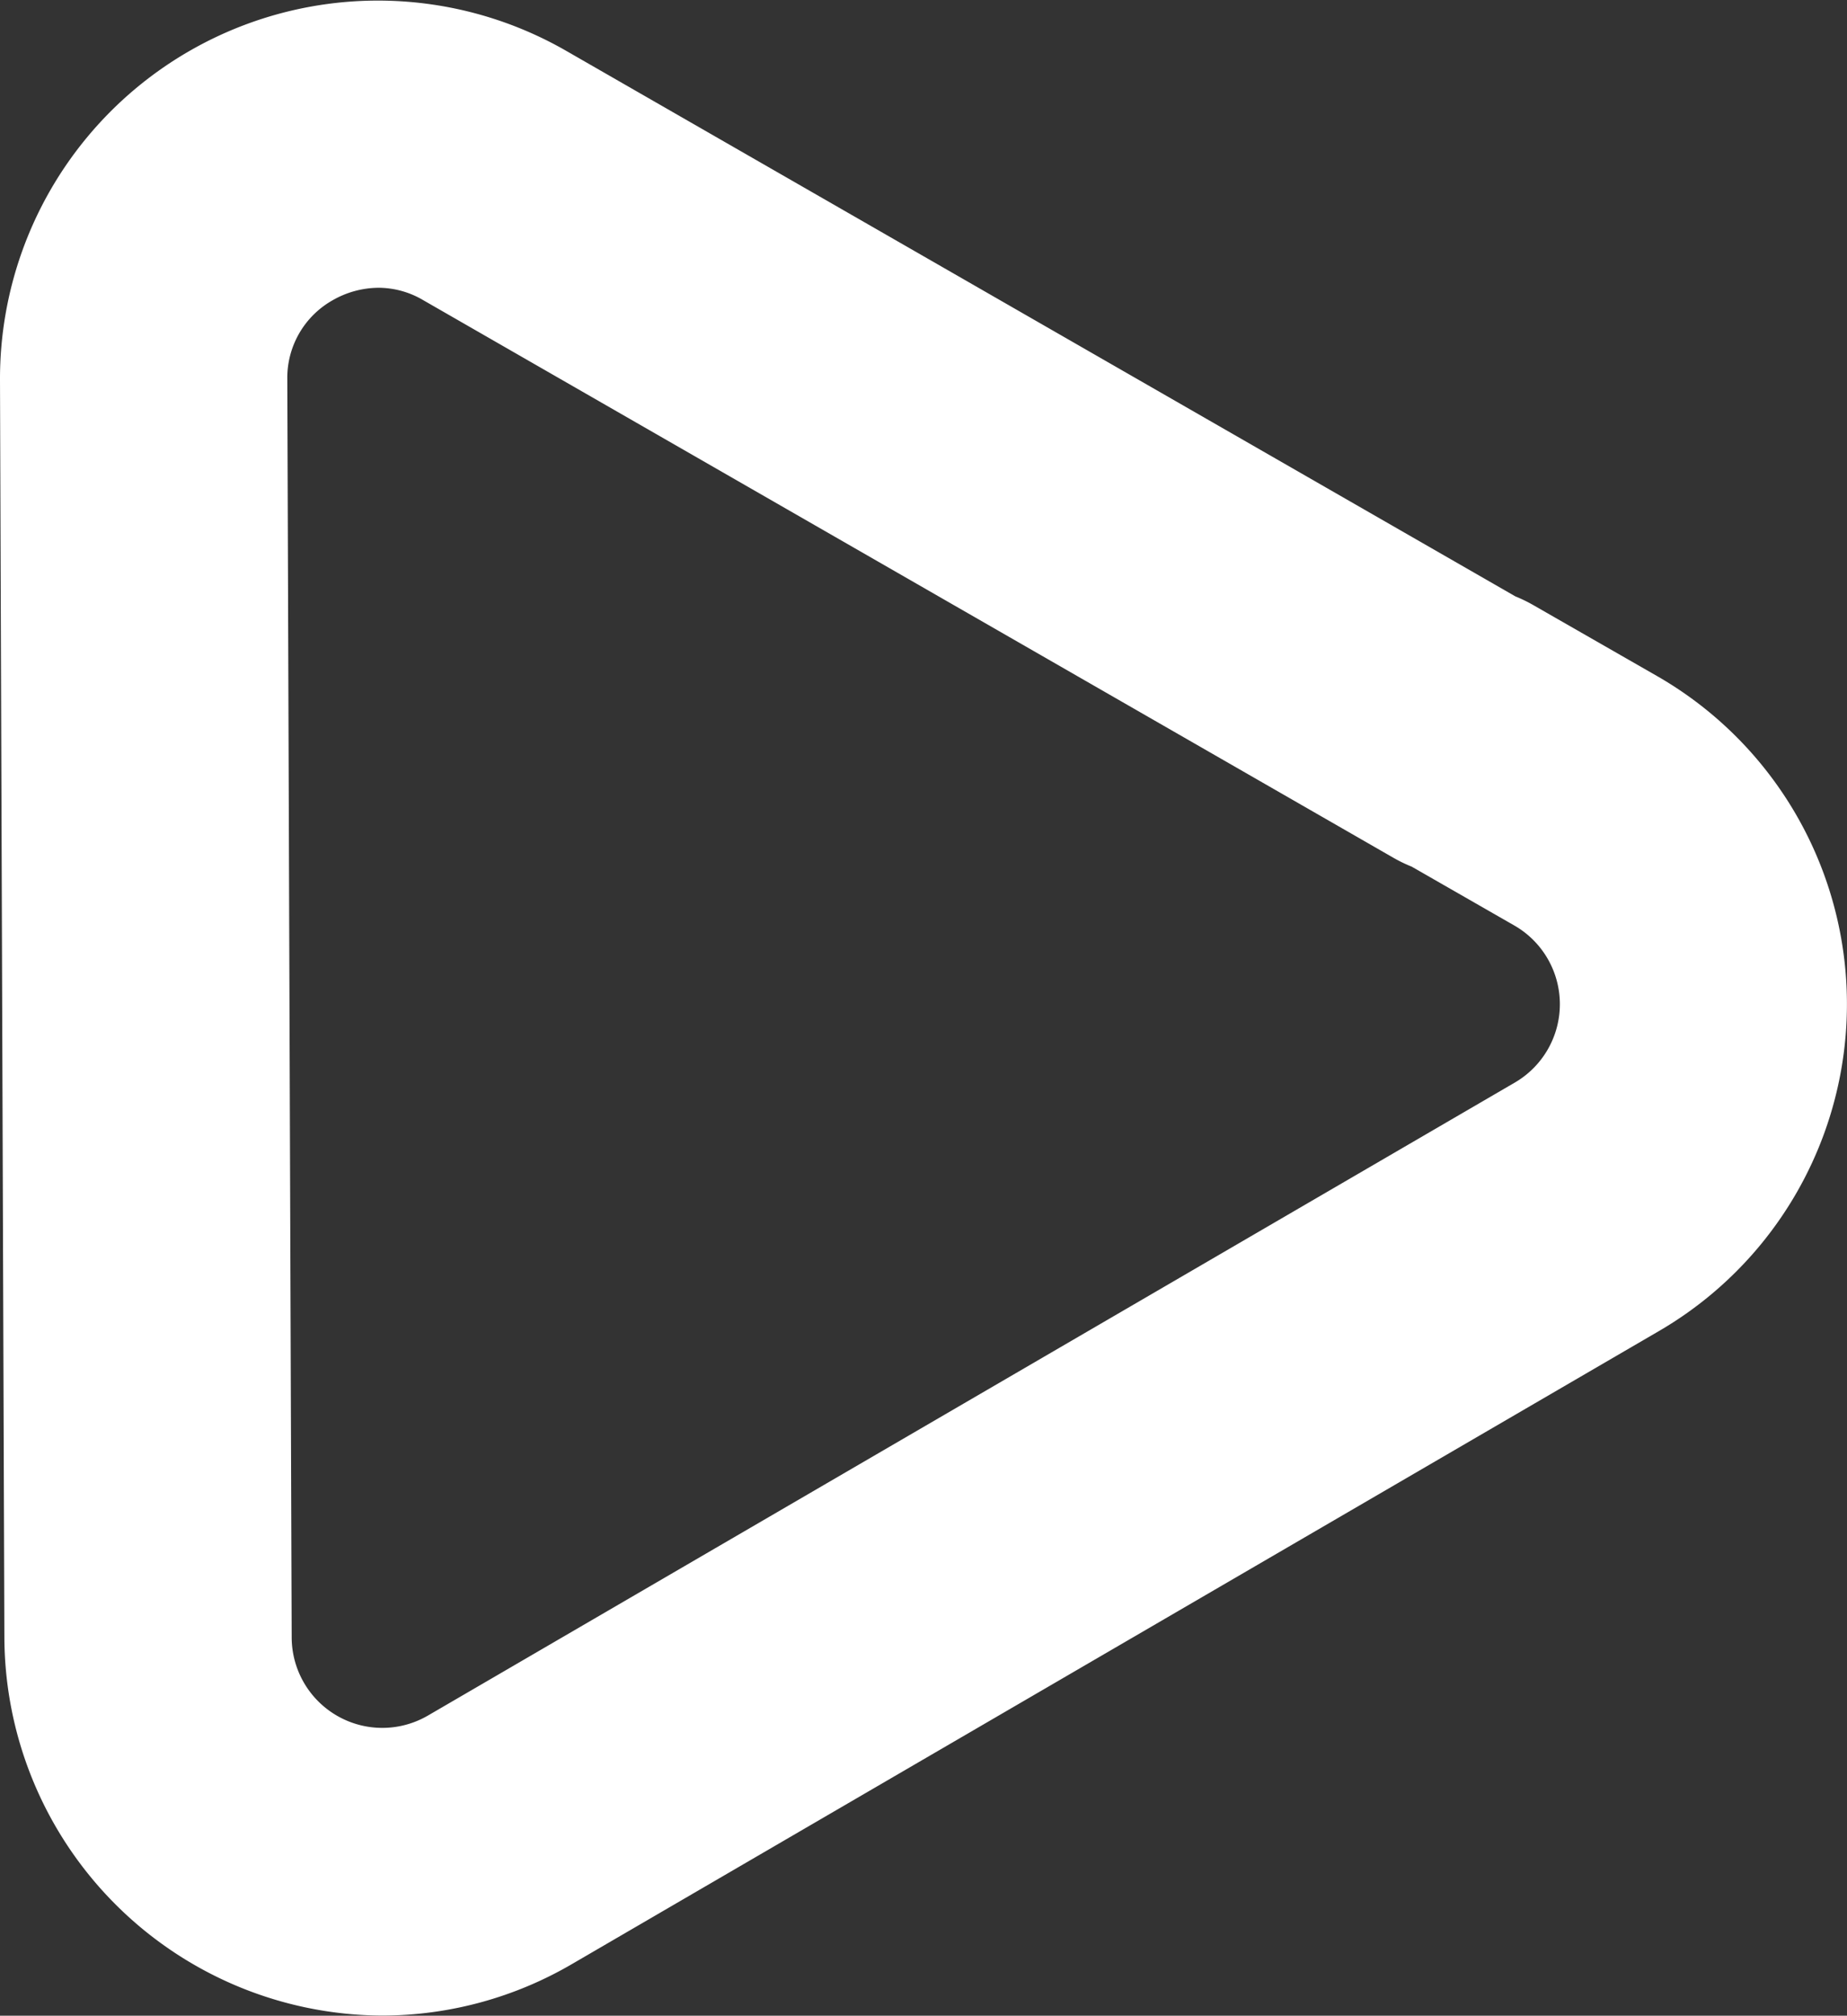 <svg xmlns="http://www.w3.org/2000/svg" width="25.715" height="28.046" viewBox="0 0 25.715 28.046">
  <rect x="0" y="0" width="25.715" height="28.046" fill="#333333" stroke="none"/>
  <g id="Group_108402" data-name="Group 108402" transform="translate(2 2.004)">
    <g id="Group_108401" data-name="Group 108401" transform="translate(0 0)">
      <path id="Path_71856" data-name="Path 71856" d="M11.883,34.6a5.282,5.282,0,0,1-5.262-5.252L6.56,11.845A5.262,5.262,0,0,1,14.437,7.26l13.221,7.594a2.018,2.018,0,0,1,.249.121l1.721.986a5.262,5.262,0,0,1,.032,9.113L14.529,33.88A5.251,5.251,0,0,1,11.883,34.6ZM11.828,10.56a1.3,1.3,0,0,0-.641.176,1.239,1.239,0,0,0-.627,1.095l.061,17.507a1.262,1.262,0,0,0,1.9,1.086l15.13-8.806a1.262,1.262,0,0,0-.008-2.185l-1.429-.819a2.018,2.018,0,0,1-.254-.123l-13.51-7.76A1.229,1.229,0,0,0,11.828,10.56Z" transform="translate(-8.56 -8.56)" fill="#fff"/>
    </g>
  </g>
</svg>
